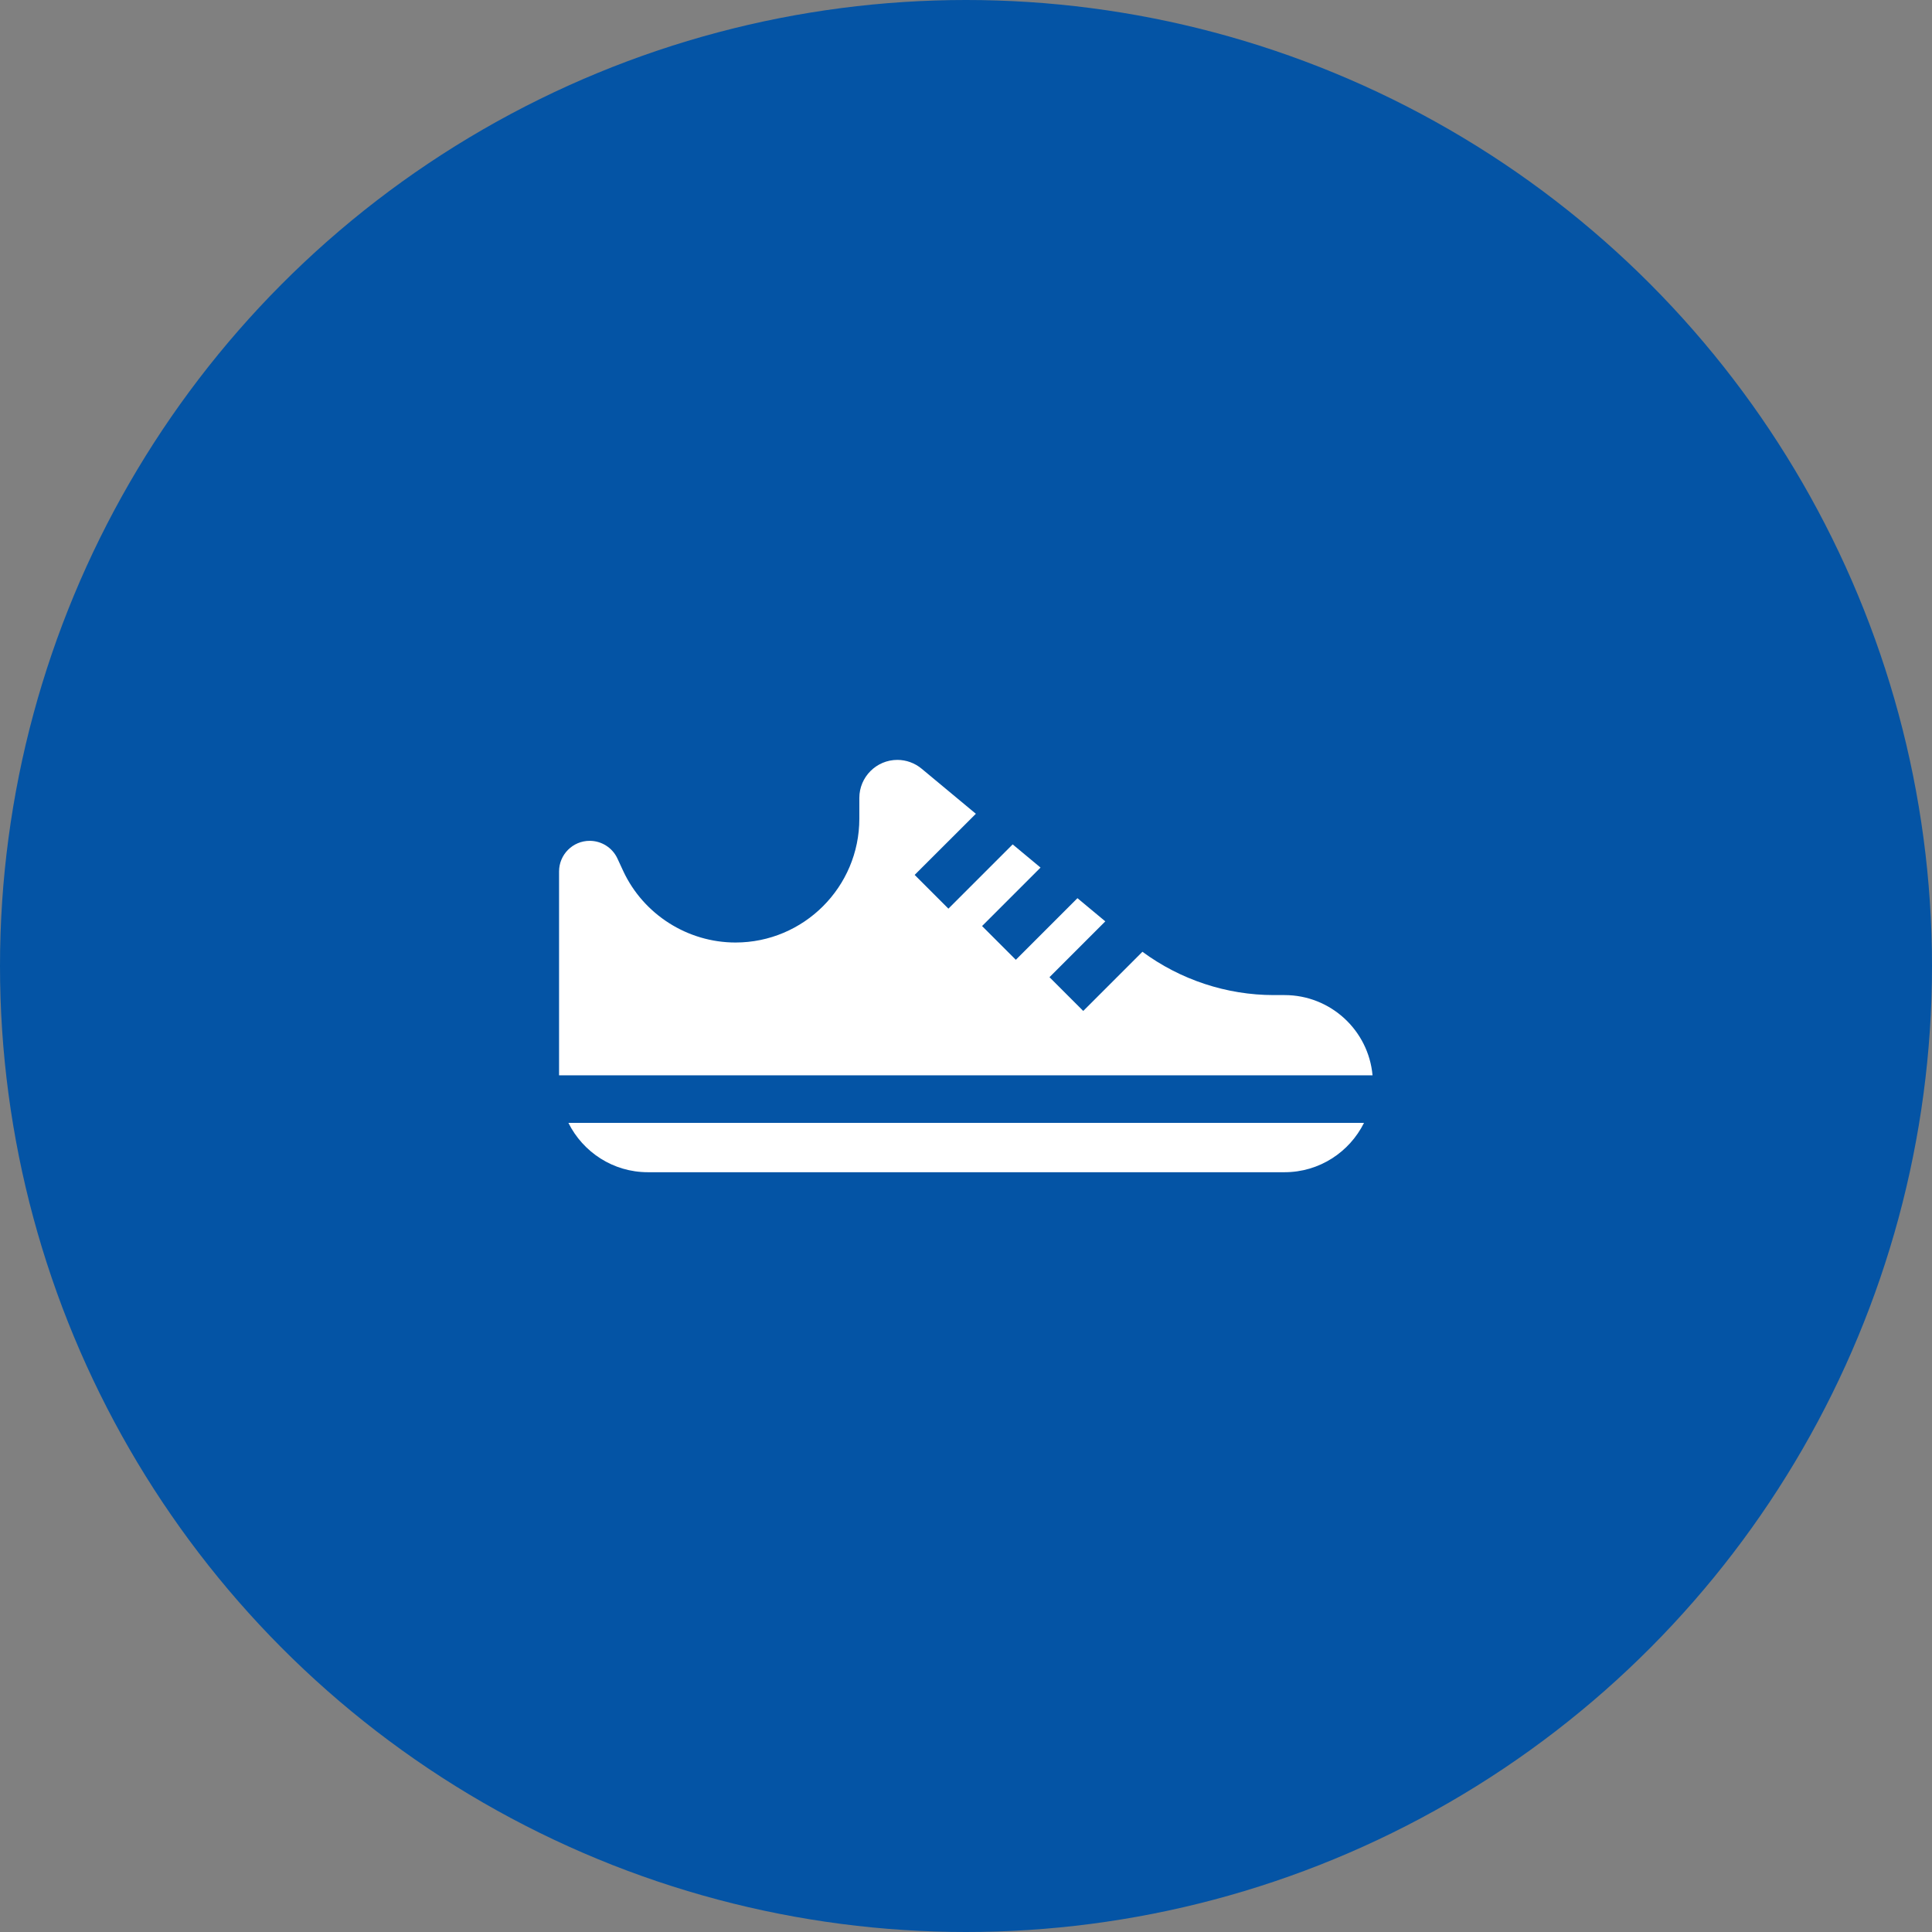 <?xml version="1.0" encoding="utf-8"?>
<!-- Generator: Adobe Illustrator 25.0.1, SVG Export Plug-In . SVG Version: 6.00 Build 0)  -->
<svg version="1.1" id="圖層_1" xmlns="http://www.w3.org/2000/svg" xmlns:xlink="http://www.w3.org/1999/xlink" x="0px" y="0px"
	 viewBox="0 0 190 190" style="enable-background:new 0 0 190 190;" xml:space="preserve">
<rect x="0" y="0" width="190" height="190" fill="#808080" stroke="none"/>
<style type="text/css">
	.st0{fill:#0454A5;}
	.st1{fill:#FFFFFF;}
</style>
<circle class="st0" cx="95" cy="95" r="95"/>
<g>
	<g>
		<g>
			<path class="st1" d="M126.33,97.86h-1.05c-4.66,0-9.2-1.51-12.93-4.26l-5.82,5.82l-3.32-3.32l5.49-5.49l-2.74-2.28l-6.06,6.06
				l-3.32-3.32l5.75-5.75l-2.74-2.28l-6.32,6.32l-3.32-3.32l6.02-6.01l-5.33-4.43c-0.67-0.56-1.52-0.87-2.39-0.87
				c-2.06,0-3.74,1.68-3.74,3.74v2.04c0,6.72-5.46,12.18-12.18,12.18c-4.71,0-9.05-2.76-11.04-7.03l-0.57-1.23
				c-0.49-1.06-1.56-1.74-2.73-1.74c-1.66,0-3.01,1.35-3.01,3.01v20.05h80C134.58,101.32,130.85,97.86,126.33,97.86z"/>
		</g>
	</g>
	<g>
		<g>
			<path class="st1" d="M55.9,110.43c1.43,2.87,4.39,4.85,7.81,4.85h62.62c3.42,0,6.38-1.98,7.81-4.85H55.9z"/>
		</g>
	</g>
</g>
</svg>
